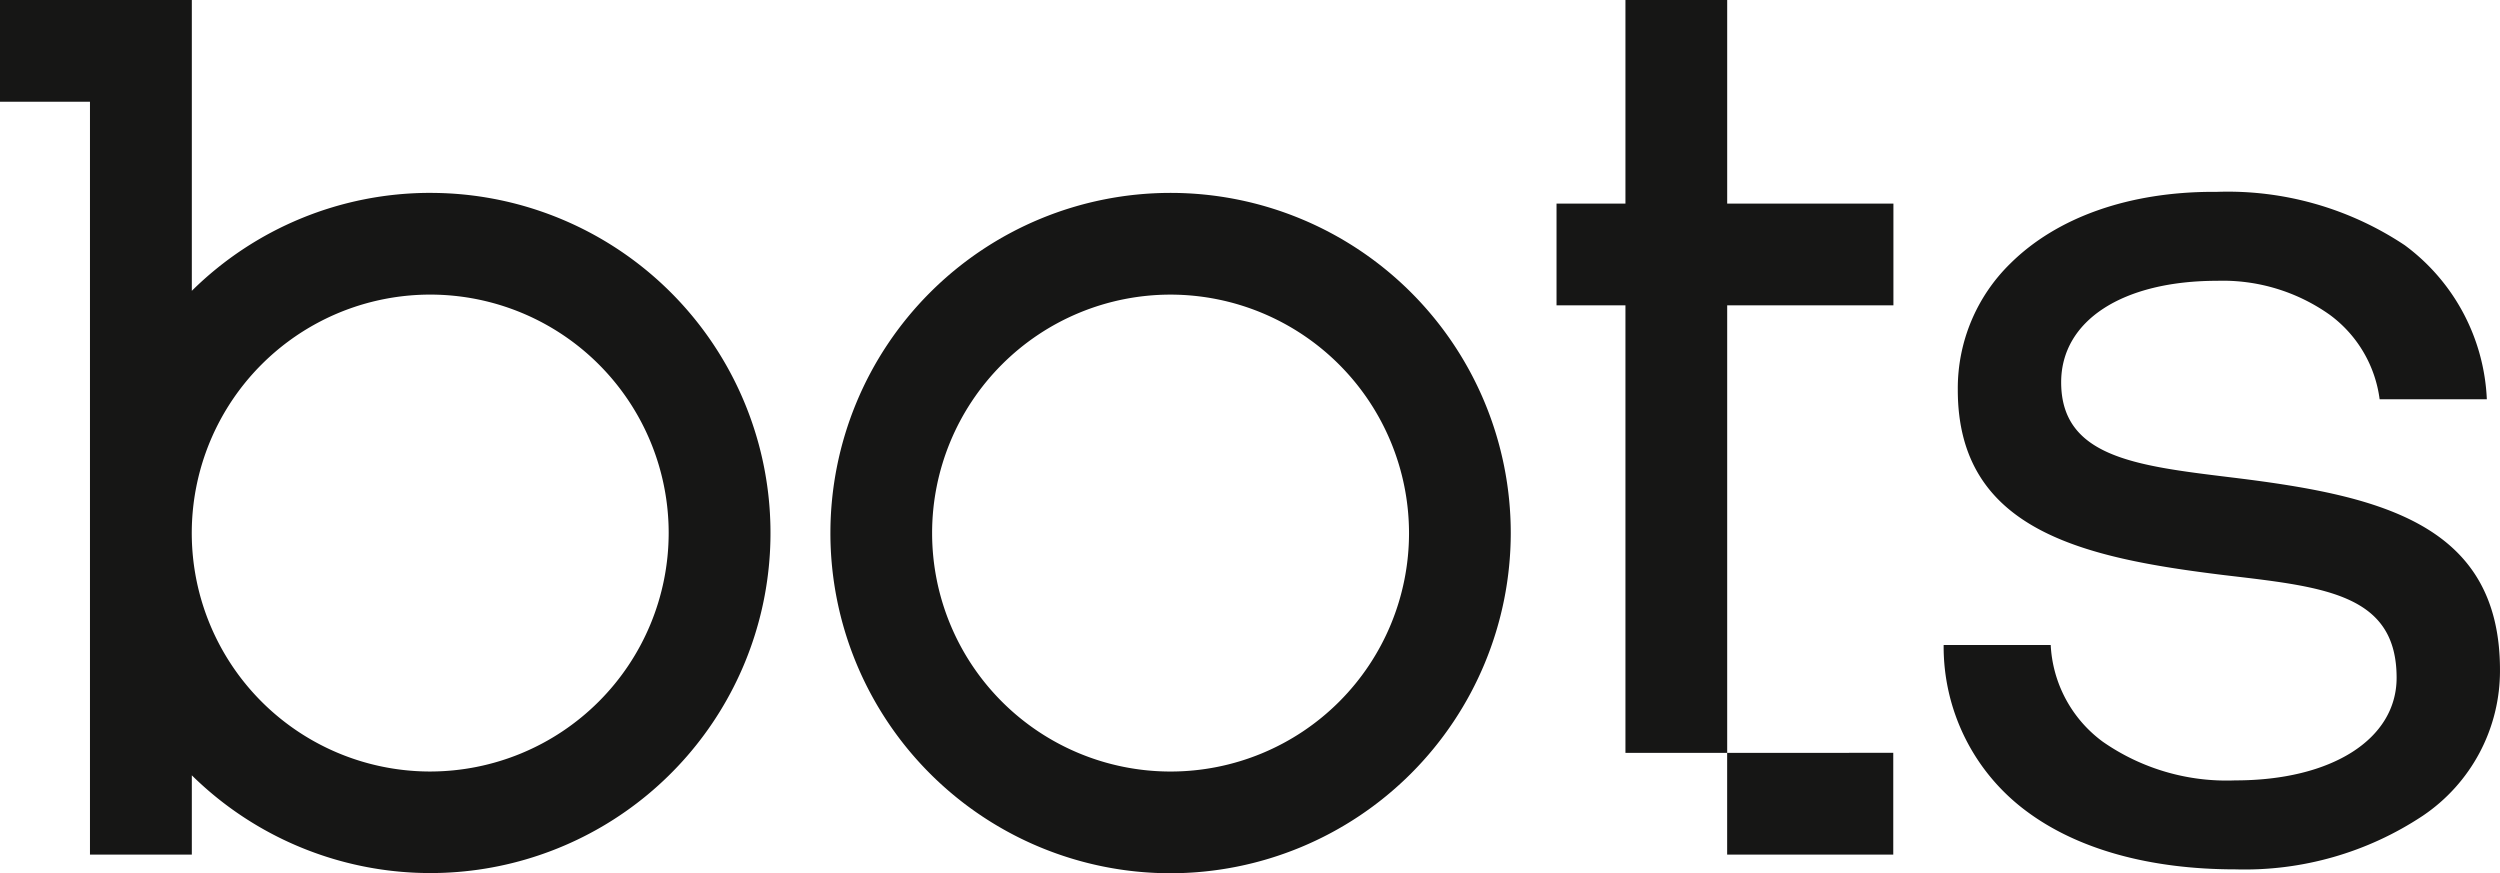 <?xml version="1.0" encoding="UTF-8"?> <svg xmlns="http://www.w3.org/2000/svg" id="Group_20" data-name="Group 20" width="130.601" height="45.619" viewBox="0 0 130.601 45.619"><path id="Path_83" data-name="Path 83" d="M270.121,715.914a17.771,17.771,0,1,1,17.773-17.772A17.791,17.791,0,0,1,270.121,715.914Zm0-30.228a12.457,12.457,0,1,0,12.458,12.456A12.471,12.471,0,0,0,270.121,685.686Z" transform="translate(-208.971 -670.295)" fill="#161615"></path><path id="Path_84" data-name="Path 84" d="M51.255,638.516A17.71,17.71,0,0,0,38.8,643.633V628.44H28.779v5.315h4.7v39.329H38.8v-4.141a17.766,17.766,0,1,0,12.458-30.426Zm0,30.228a12.457,12.457,0,1,1,12.456-12.457A12.472,12.472,0,0,1,51.255,668.744Z" transform="translate(-28.779 -628.44)" fill="#161615"></path><g id="Group_19" data-name="Group 19" transform="translate(101.537 10.023)"><g id="Group_18" data-name="Group 18" transform="translate(0 0)"><path id="Path_85" data-name="Path 85" d="M552.084,703.77a10.7,10.7,0,0,0,4.311,8.67c2.671,2,6.452,3.05,10.934,3.05a16.819,16.819,0,0,0,9.786-2.8,9.131,9.131,0,0,0,4.032-7.614c0-7.738-6.416-9.142-14.166-10.078-4.893-.6-8.758-1.066-8.758-4.955,0-3.217,3.2-5.3,8.152-5.3a9.652,9.652,0,0,1,5.885,1.78,6.516,6.516,0,0,1,2.6,4.409h5.6a10.568,10.568,0,0,0-4.291-8.05,16.68,16.68,0,0,0-9.8-2.786h-.194c-4.407,0-8.168,1.326-10.606,3.743a9.113,9.113,0,0,0-2.746,6.607c0,7.355,6.572,8.771,13.894,9.67l.375.044c5.024.592,8.655,1.021,8.655,5.319,0,3.208-3.385,5.363-8.424,5.363a11.312,11.312,0,0,1-6.923-2.018,6.687,6.687,0,0,1-2.723-5.056Z" transform="translate(-552.084 -680.097)" fill="#161615"></path></g></g><path id="Path_86" data-name="Path 86" d="M456.752,667.769V644.392h8.684v-5.315h-8.684V628.44h-5.315v10.637h-3.6v5.315h3.6V667.77h5.313v5.313h8.678v-5.315Z" transform="translate(-366.523 -628.44)" fill="#161615"></path></svg> 